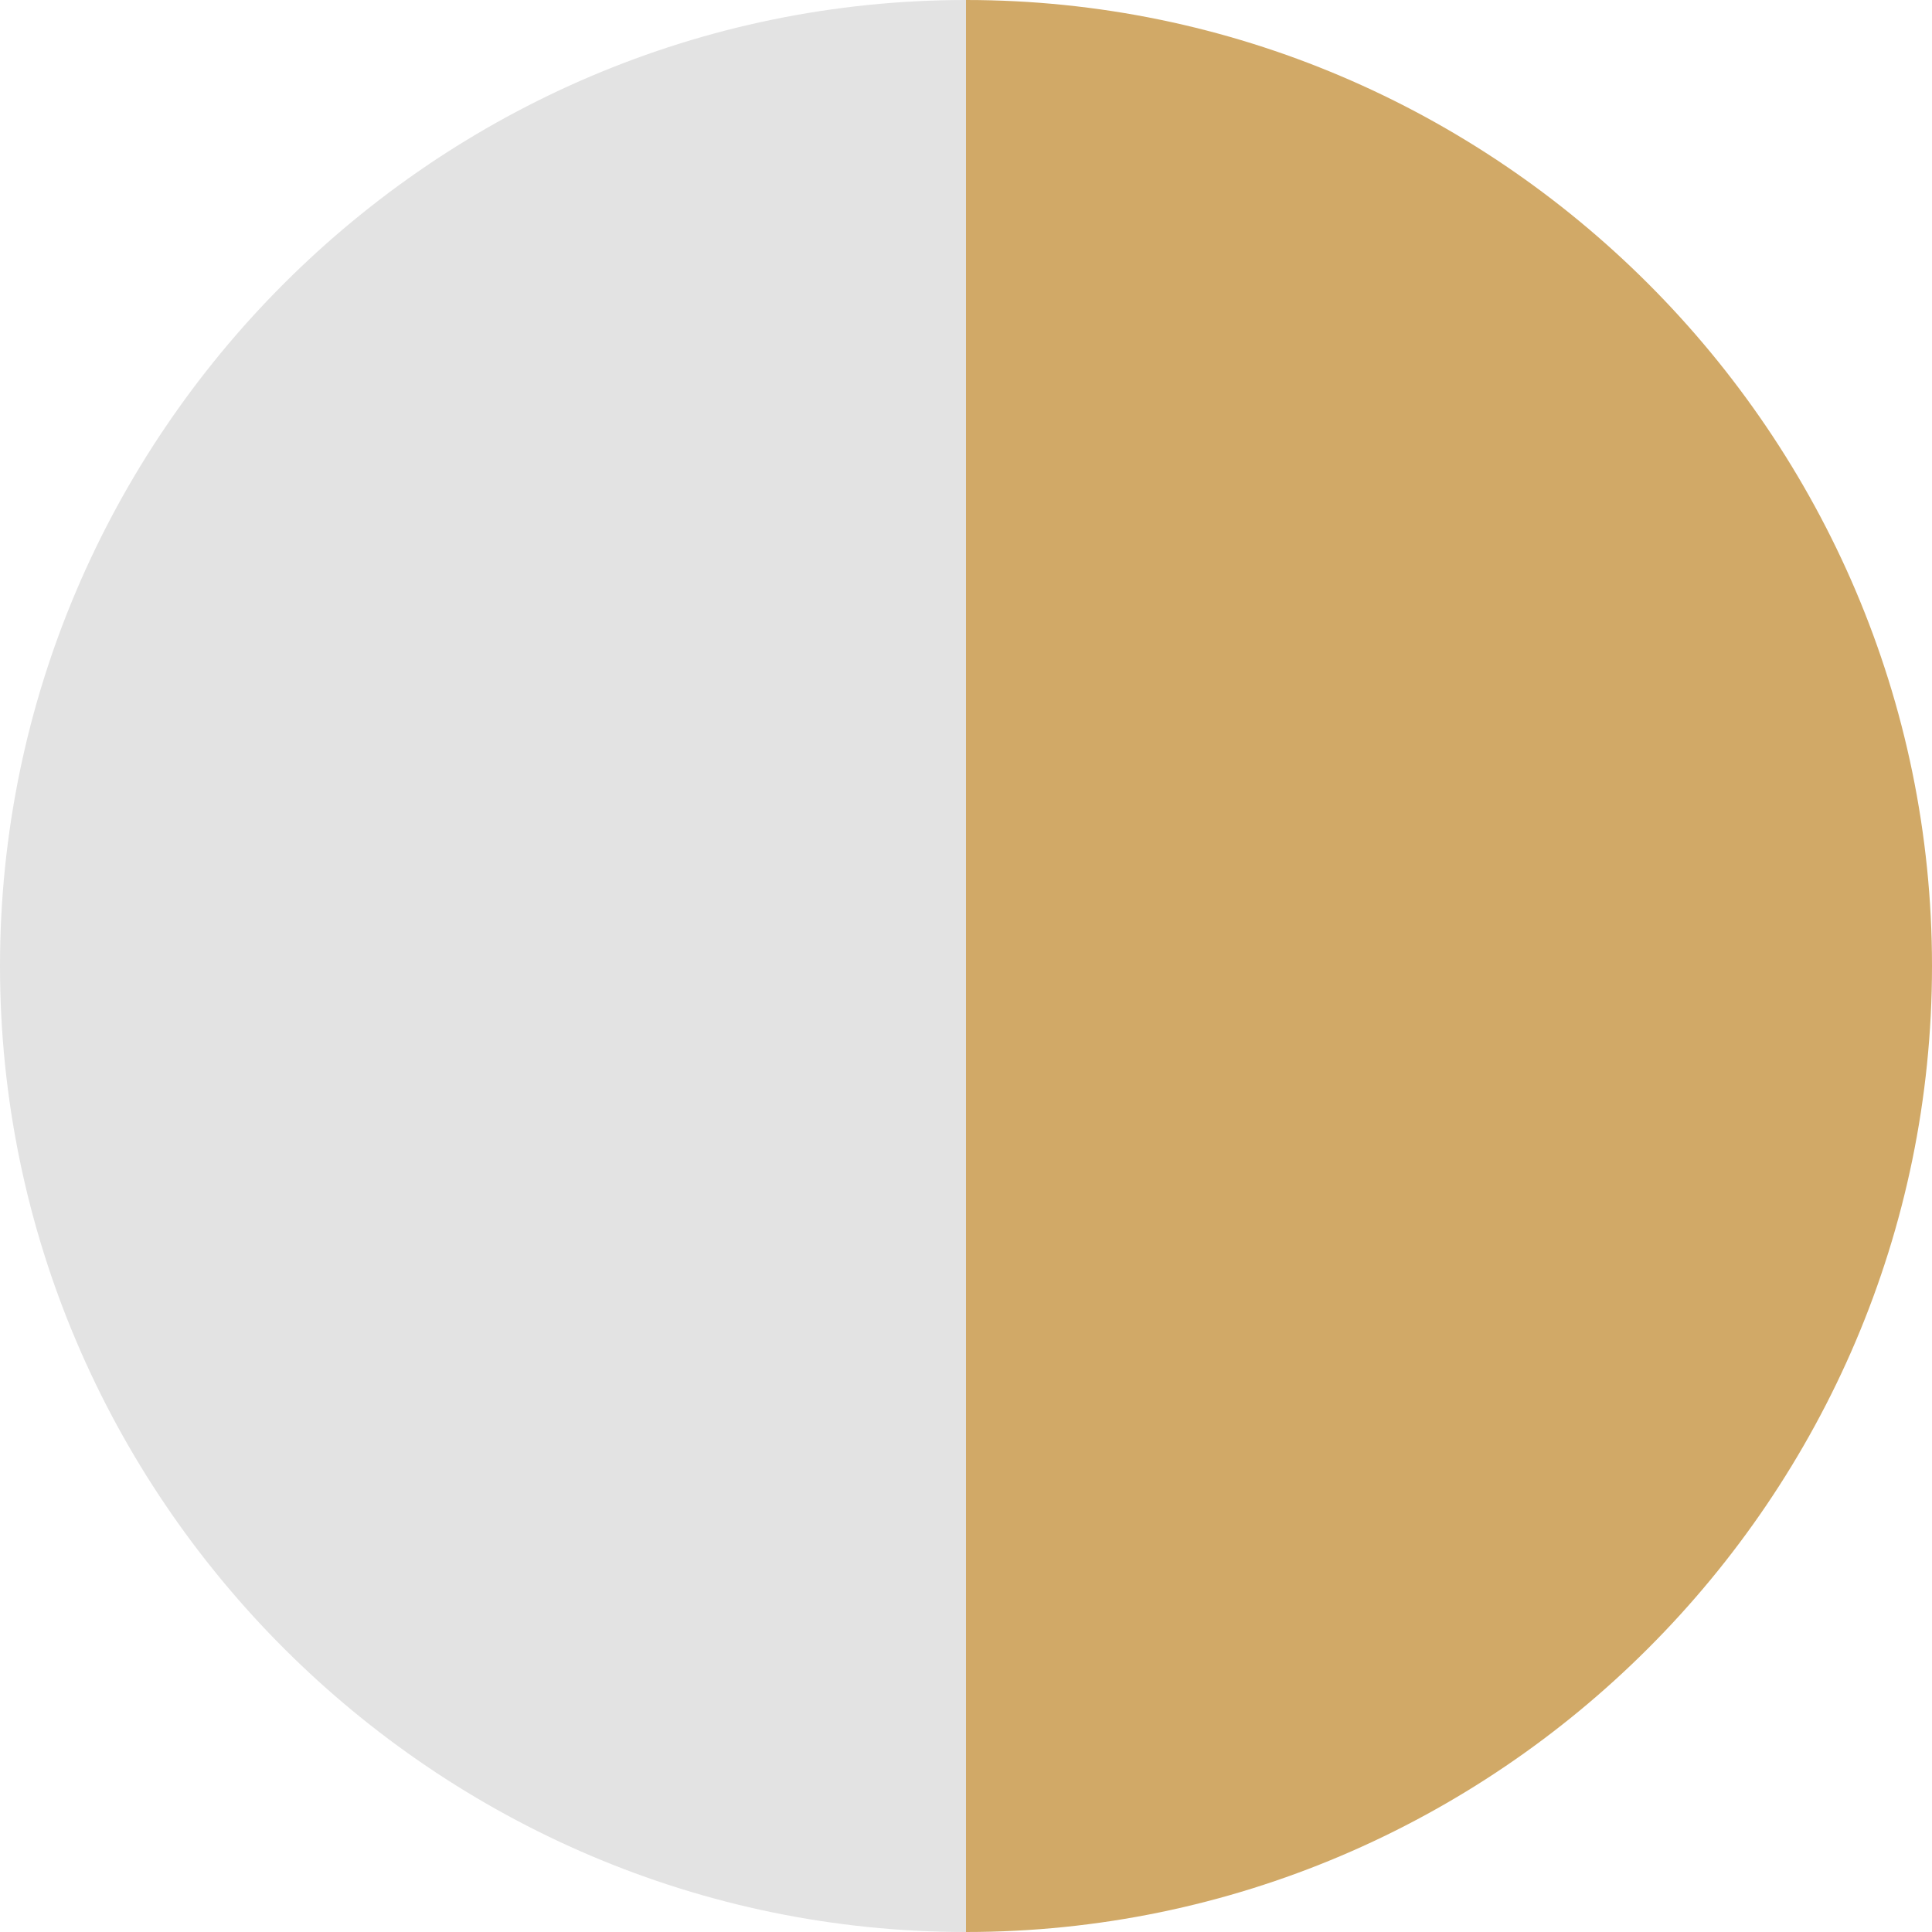 <?xml version="1.0" encoding="UTF-8"?>
<svg id="Layer_1" data-name="Layer 1" xmlns="http://www.w3.org/2000/svg" version="1.1" viewBox="0 0 16 16">
  <defs>
    <style>
      .cls-1 {
        fill: #e3e3e3;
      }

      .cls-1, .cls-2 {
        stroke-width: 0px;
      }

      .cls-2 {
        fill: #d1a967;
      }
    </style>
  </defs>
  <g id="_123" data-name="123">
    <path class="cls-1" d="M0,8c0,4.4,3.6,8,8,8V0C3.6,0,0,3.6,0,8Z"/>
    <path class="cls-2" d="M8,0v16c4.4,0,8-3.6,8-8S12.4,0,8,0Z"/>
  </g>
</svg>